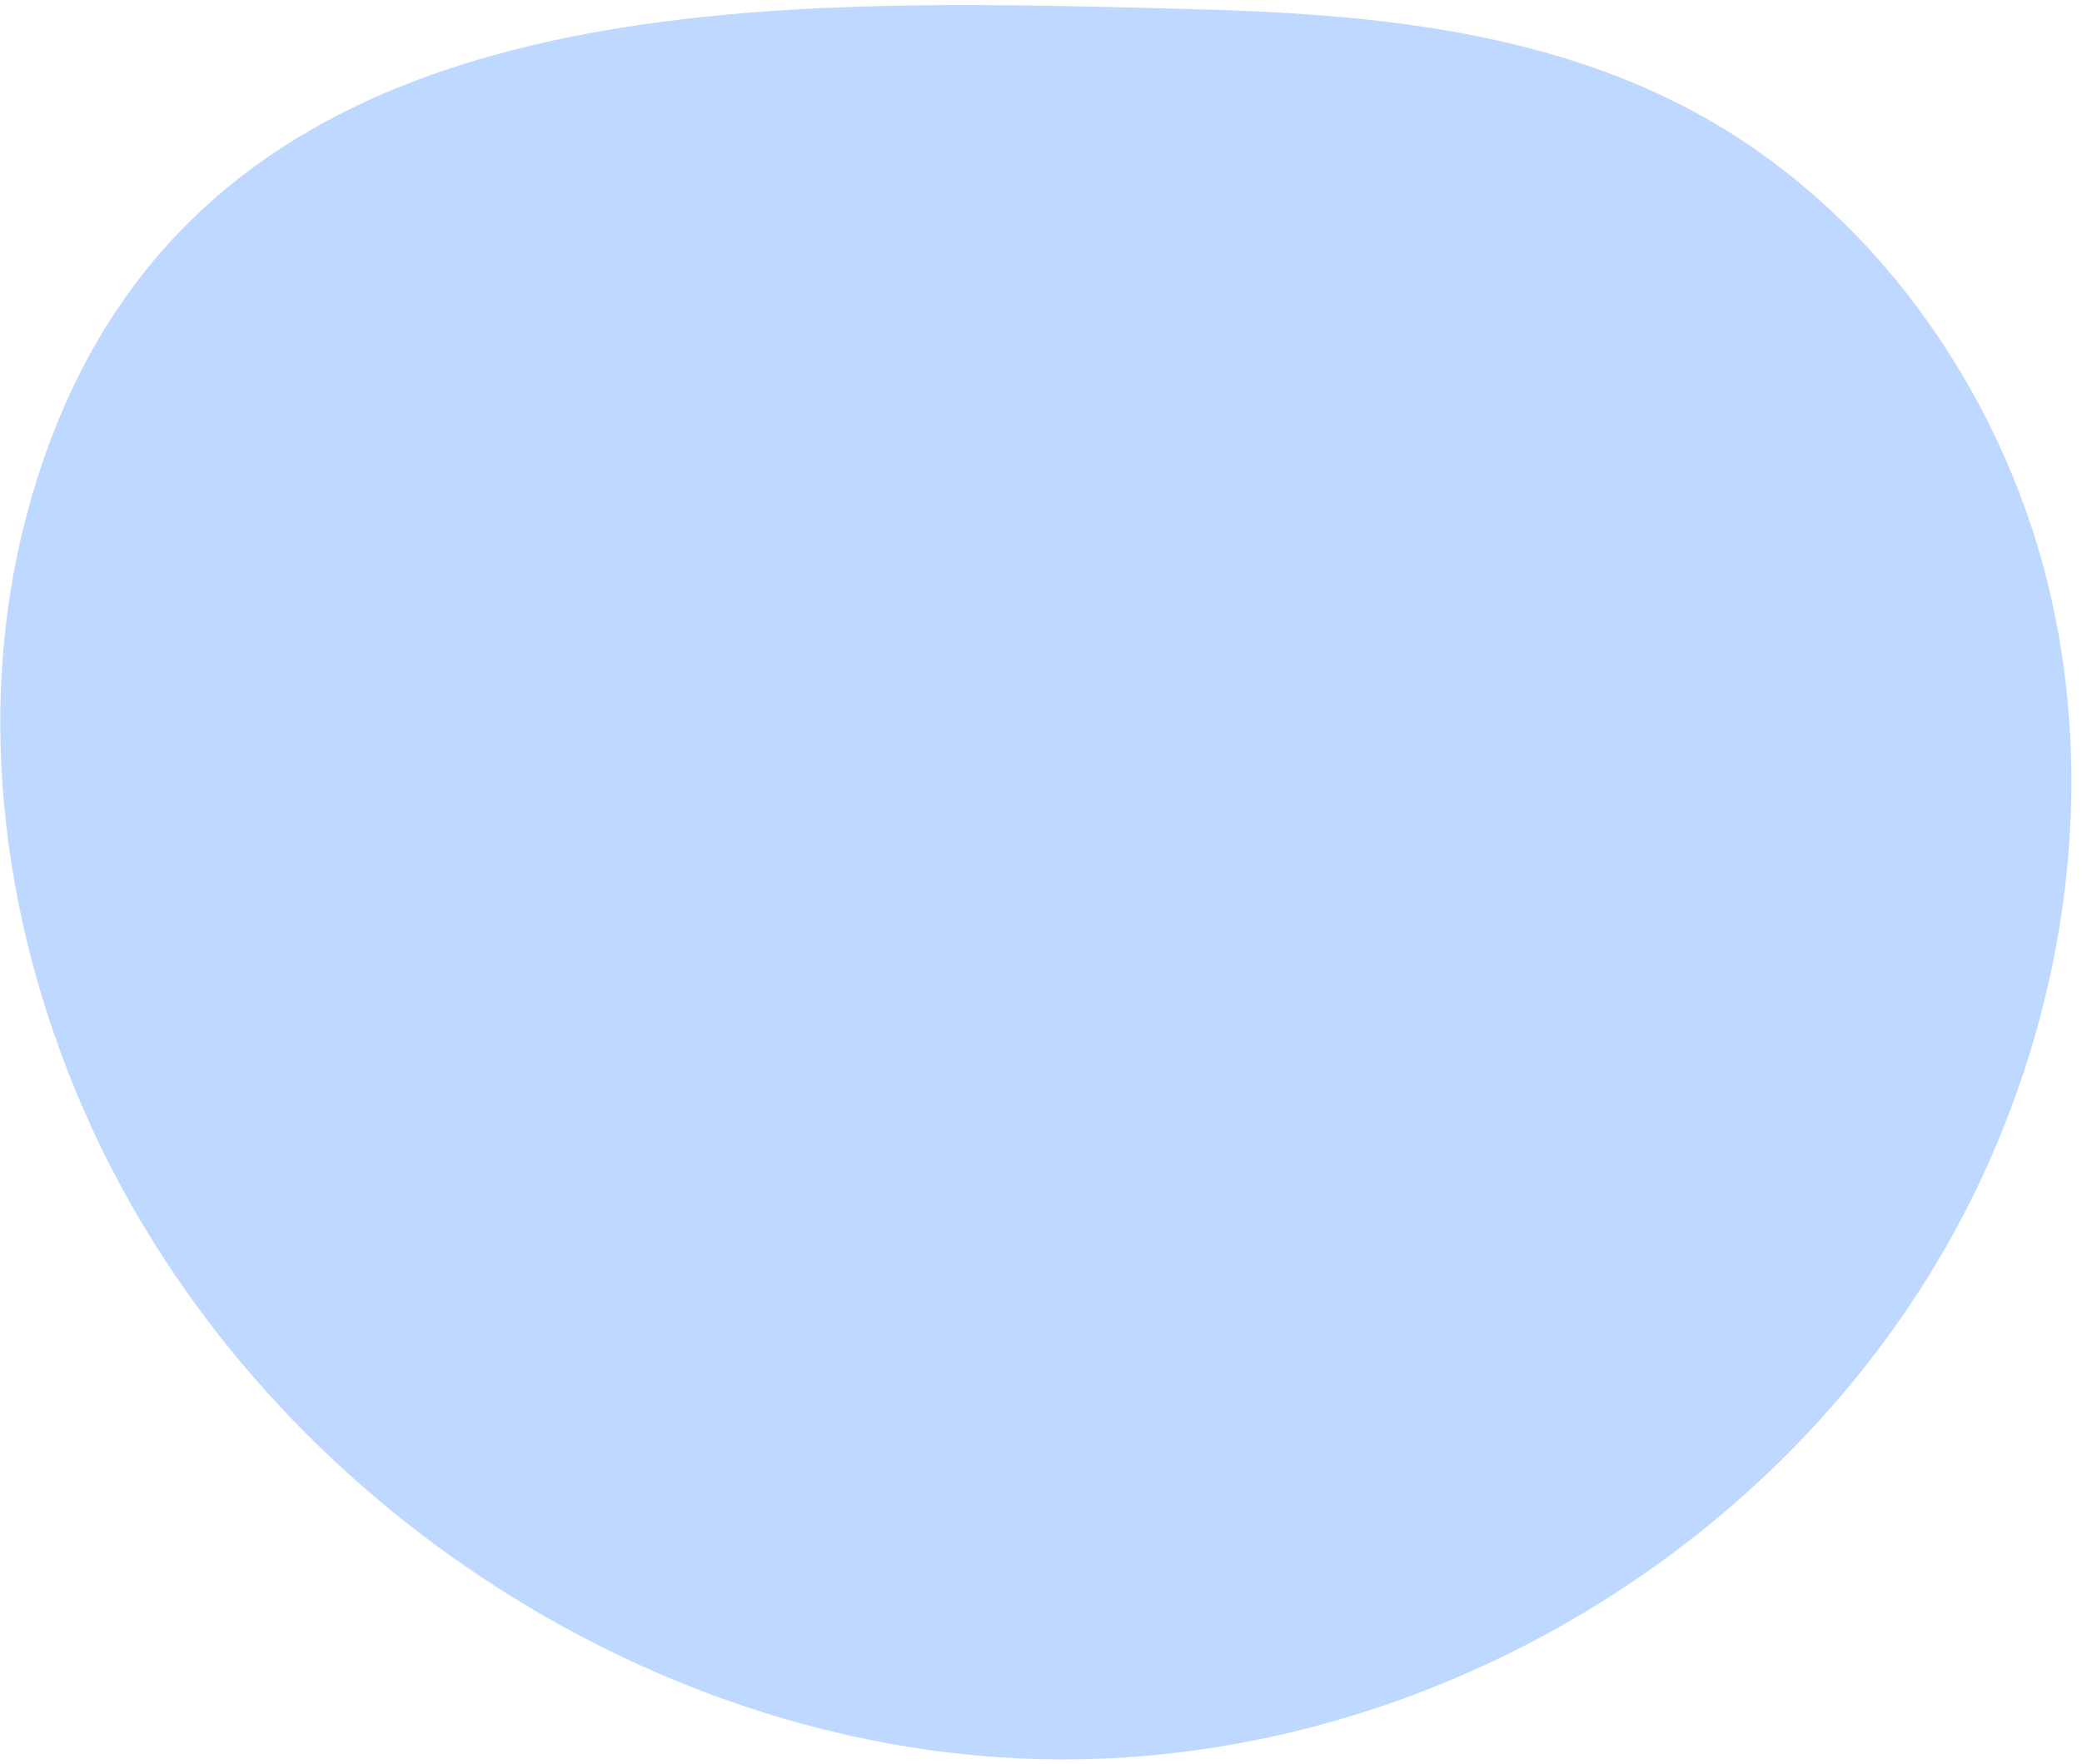 <?xml version="1.0" encoding="UTF-8"?> <svg xmlns="http://www.w3.org/2000/svg" width="157" height="133" viewBox="0 0 157 133" fill="none"> <path d="M1.975 38.967C-1.987 54.048 0.287 70.612 6.911 85.021C19.538 112.49 48.522 131.842 78.242 132.639C107.962 133.435 136.881 115.65 149.415 88.866C155.84 75.132 158.112 59.128 154.452 44.123C150.792 29.118 140.909 15.313 127.242 8.157C115.882 2.206 102.814 1.029 90.158 0.695C55.401 -0.225 12.693 -1.769 1.975 38.967Z" fill="#BFD8FF"></path> </svg> 